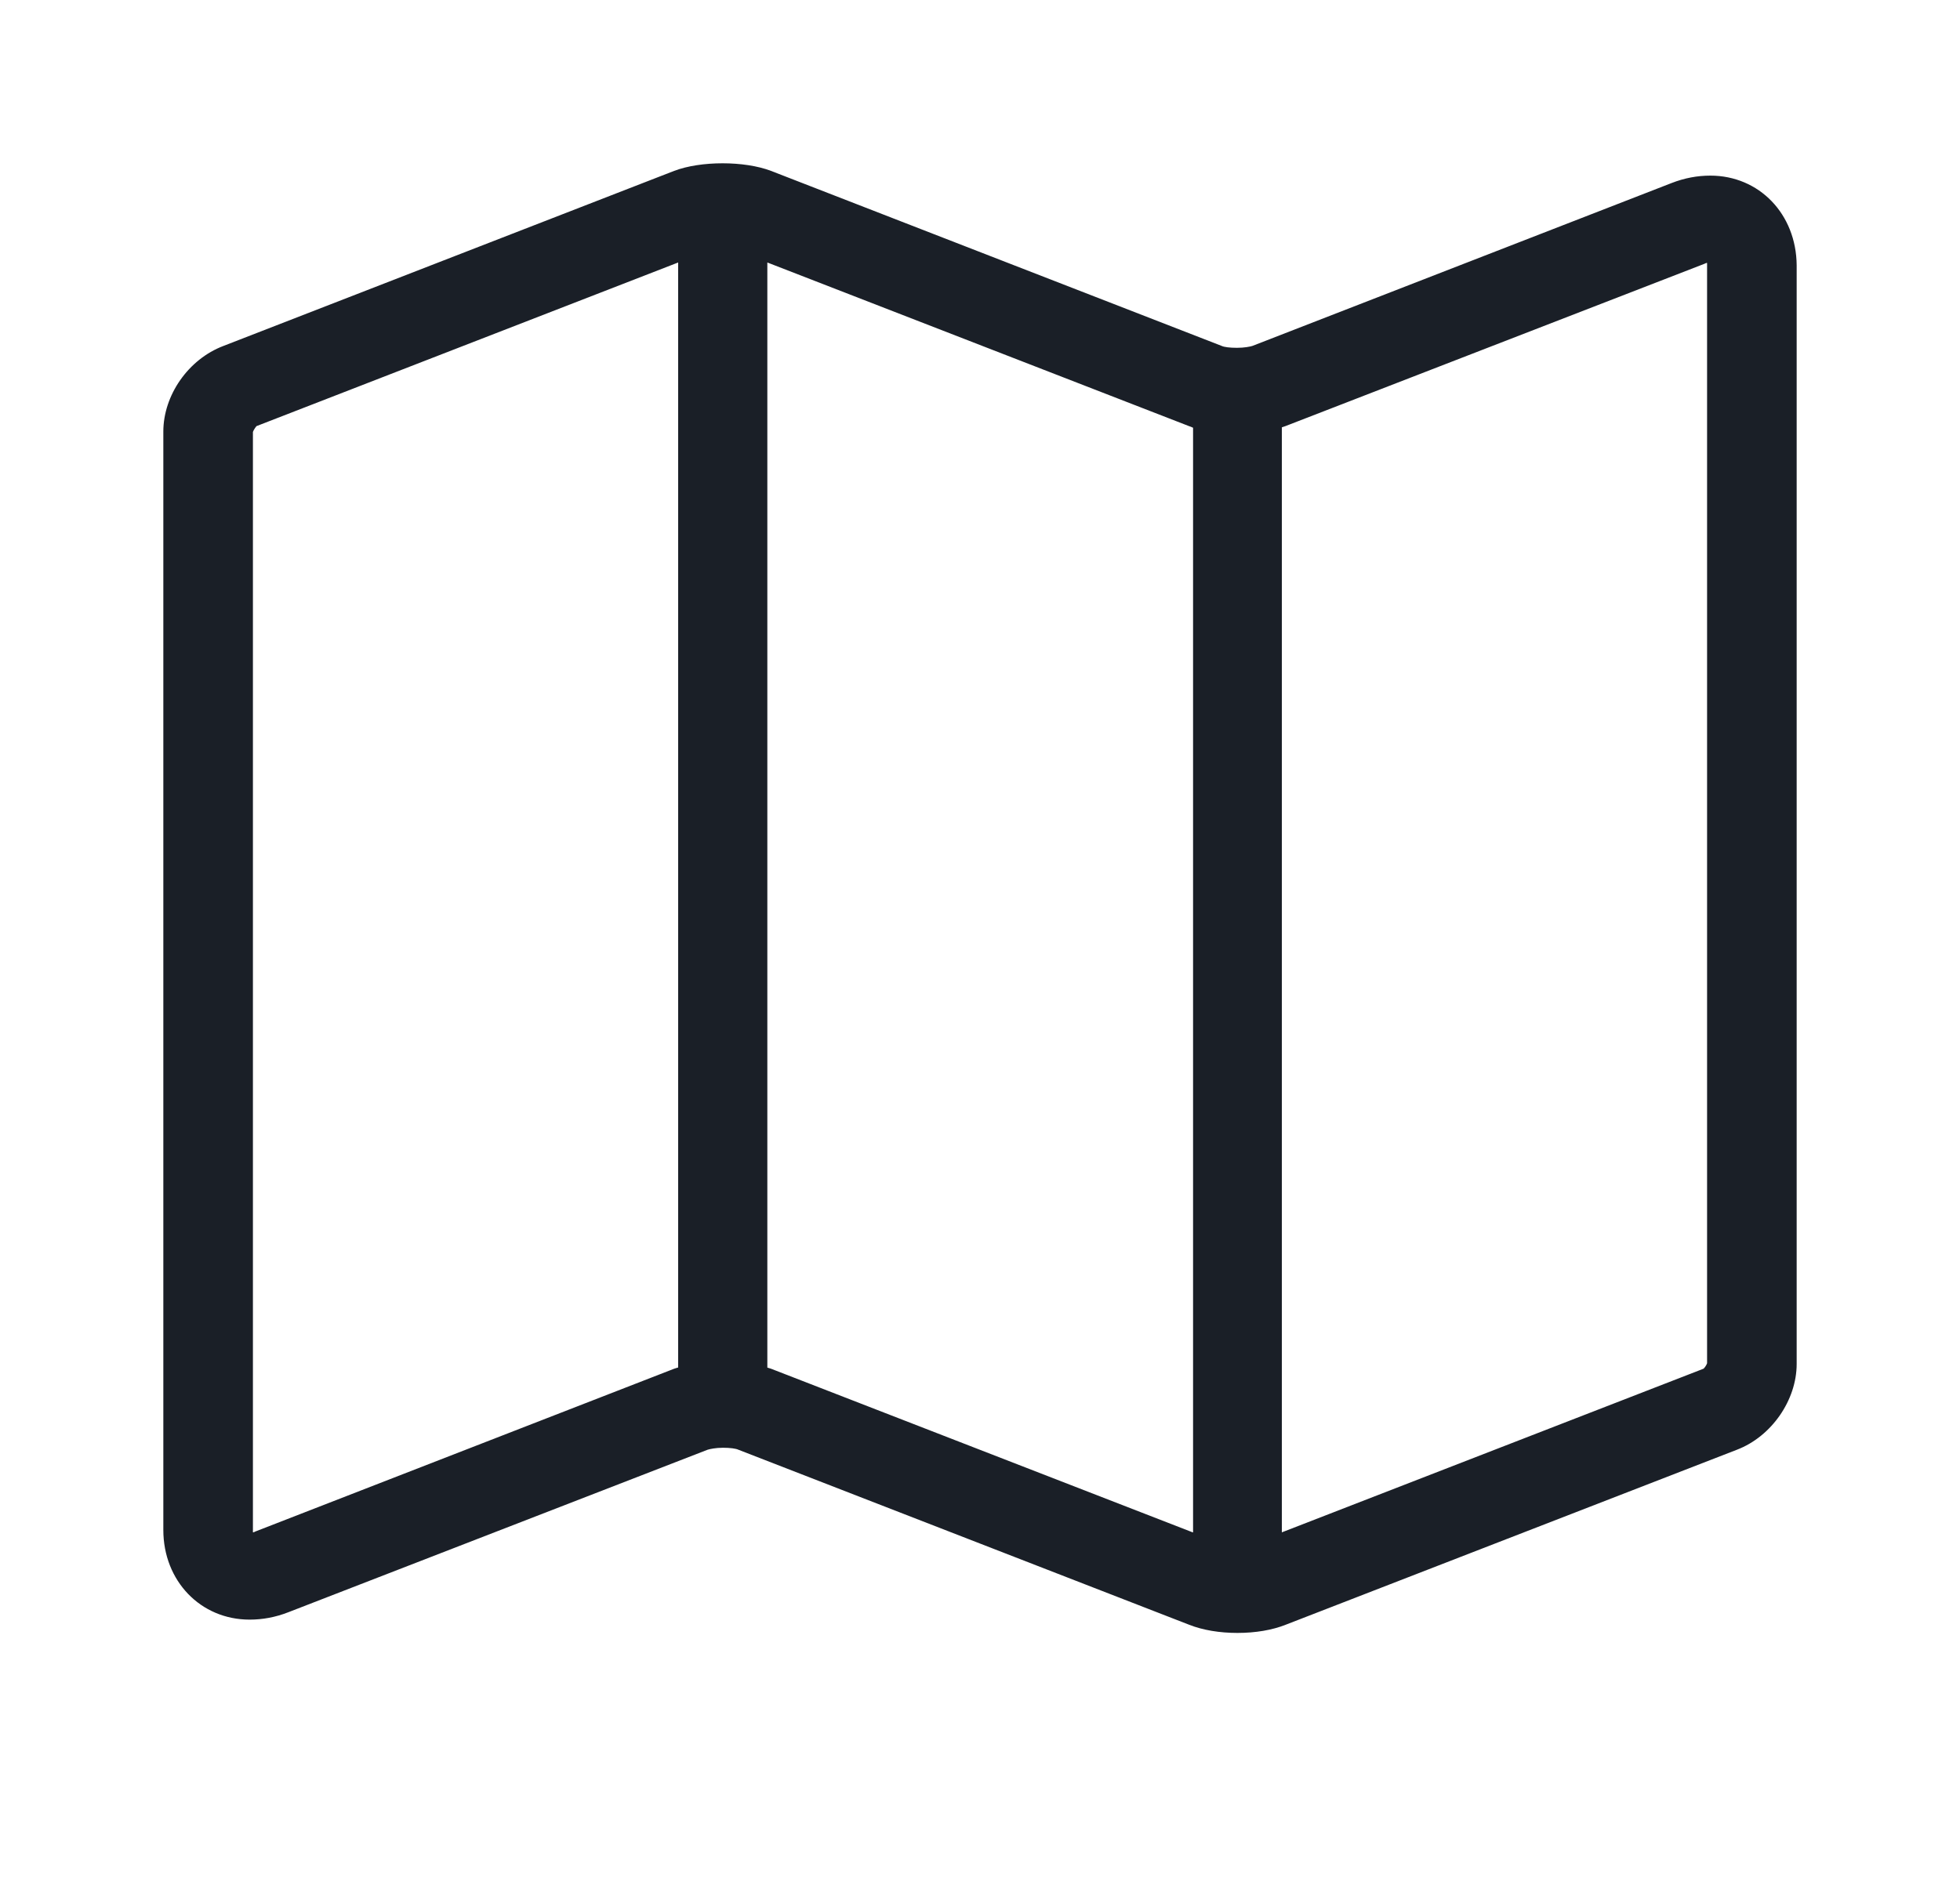 <svg width="24" height="23" viewBox="0 0 24 23" fill="none" xmlns="http://www.w3.org/2000/svg">
<path d="M20.943 2.151C20.785 2.151 20.627 2.18 20.468 2.242L15.335 4.237C15.305 4.246 15.236 4.26 15.147 4.26C15.058 4.26 14.989 4.251 14.96 4.237L9.441 2.093C9.115 1.969 8.581 1.969 8.255 2.093L2.736 4.237C2.306 4.4 2 4.841 2 5.286V18.739C2 19.362 2.455 19.837 3.057 19.837C3.215 19.837 3.374 19.808 3.532 19.746L8.665 17.756C8.695 17.747 8.764 17.732 8.853 17.732C8.942 17.732 9.011 17.742 9.041 17.756L14.559 19.899C14.727 19.966 14.935 20 15.152 20C15.37 20 15.577 19.966 15.745 19.899L21.269 17.756C21.694 17.593 22 17.147 22 16.706V3.249C21.995 2.621 21.541 2.151 20.943 2.151ZM8.299 16.75C8.285 16.754 8.27 16.759 8.255 16.764L3.126 18.758C3.117 18.763 3.107 18.768 3.097 18.768C3.097 18.758 3.097 18.749 3.097 18.739V5.291C3.102 5.272 3.131 5.229 3.141 5.219L8.304 3.215V16.75H8.299ZM14.604 18.768L9.441 16.764C9.426 16.759 9.411 16.754 9.396 16.75V3.215L14.559 5.219C14.574 5.224 14.589 5.229 14.609 5.239V18.768H14.604ZM20.859 16.764L15.696 18.768V5.234C15.71 5.229 15.725 5.224 15.74 5.219L20.873 3.23C20.883 3.225 20.893 3.22 20.903 3.22C20.903 3.23 20.903 3.239 20.903 3.249V16.697C20.898 16.716 20.869 16.759 20.859 16.764ZM20.933 3.215V3.024V3.215Z" fill="#1A1F27"/>
</svg>
